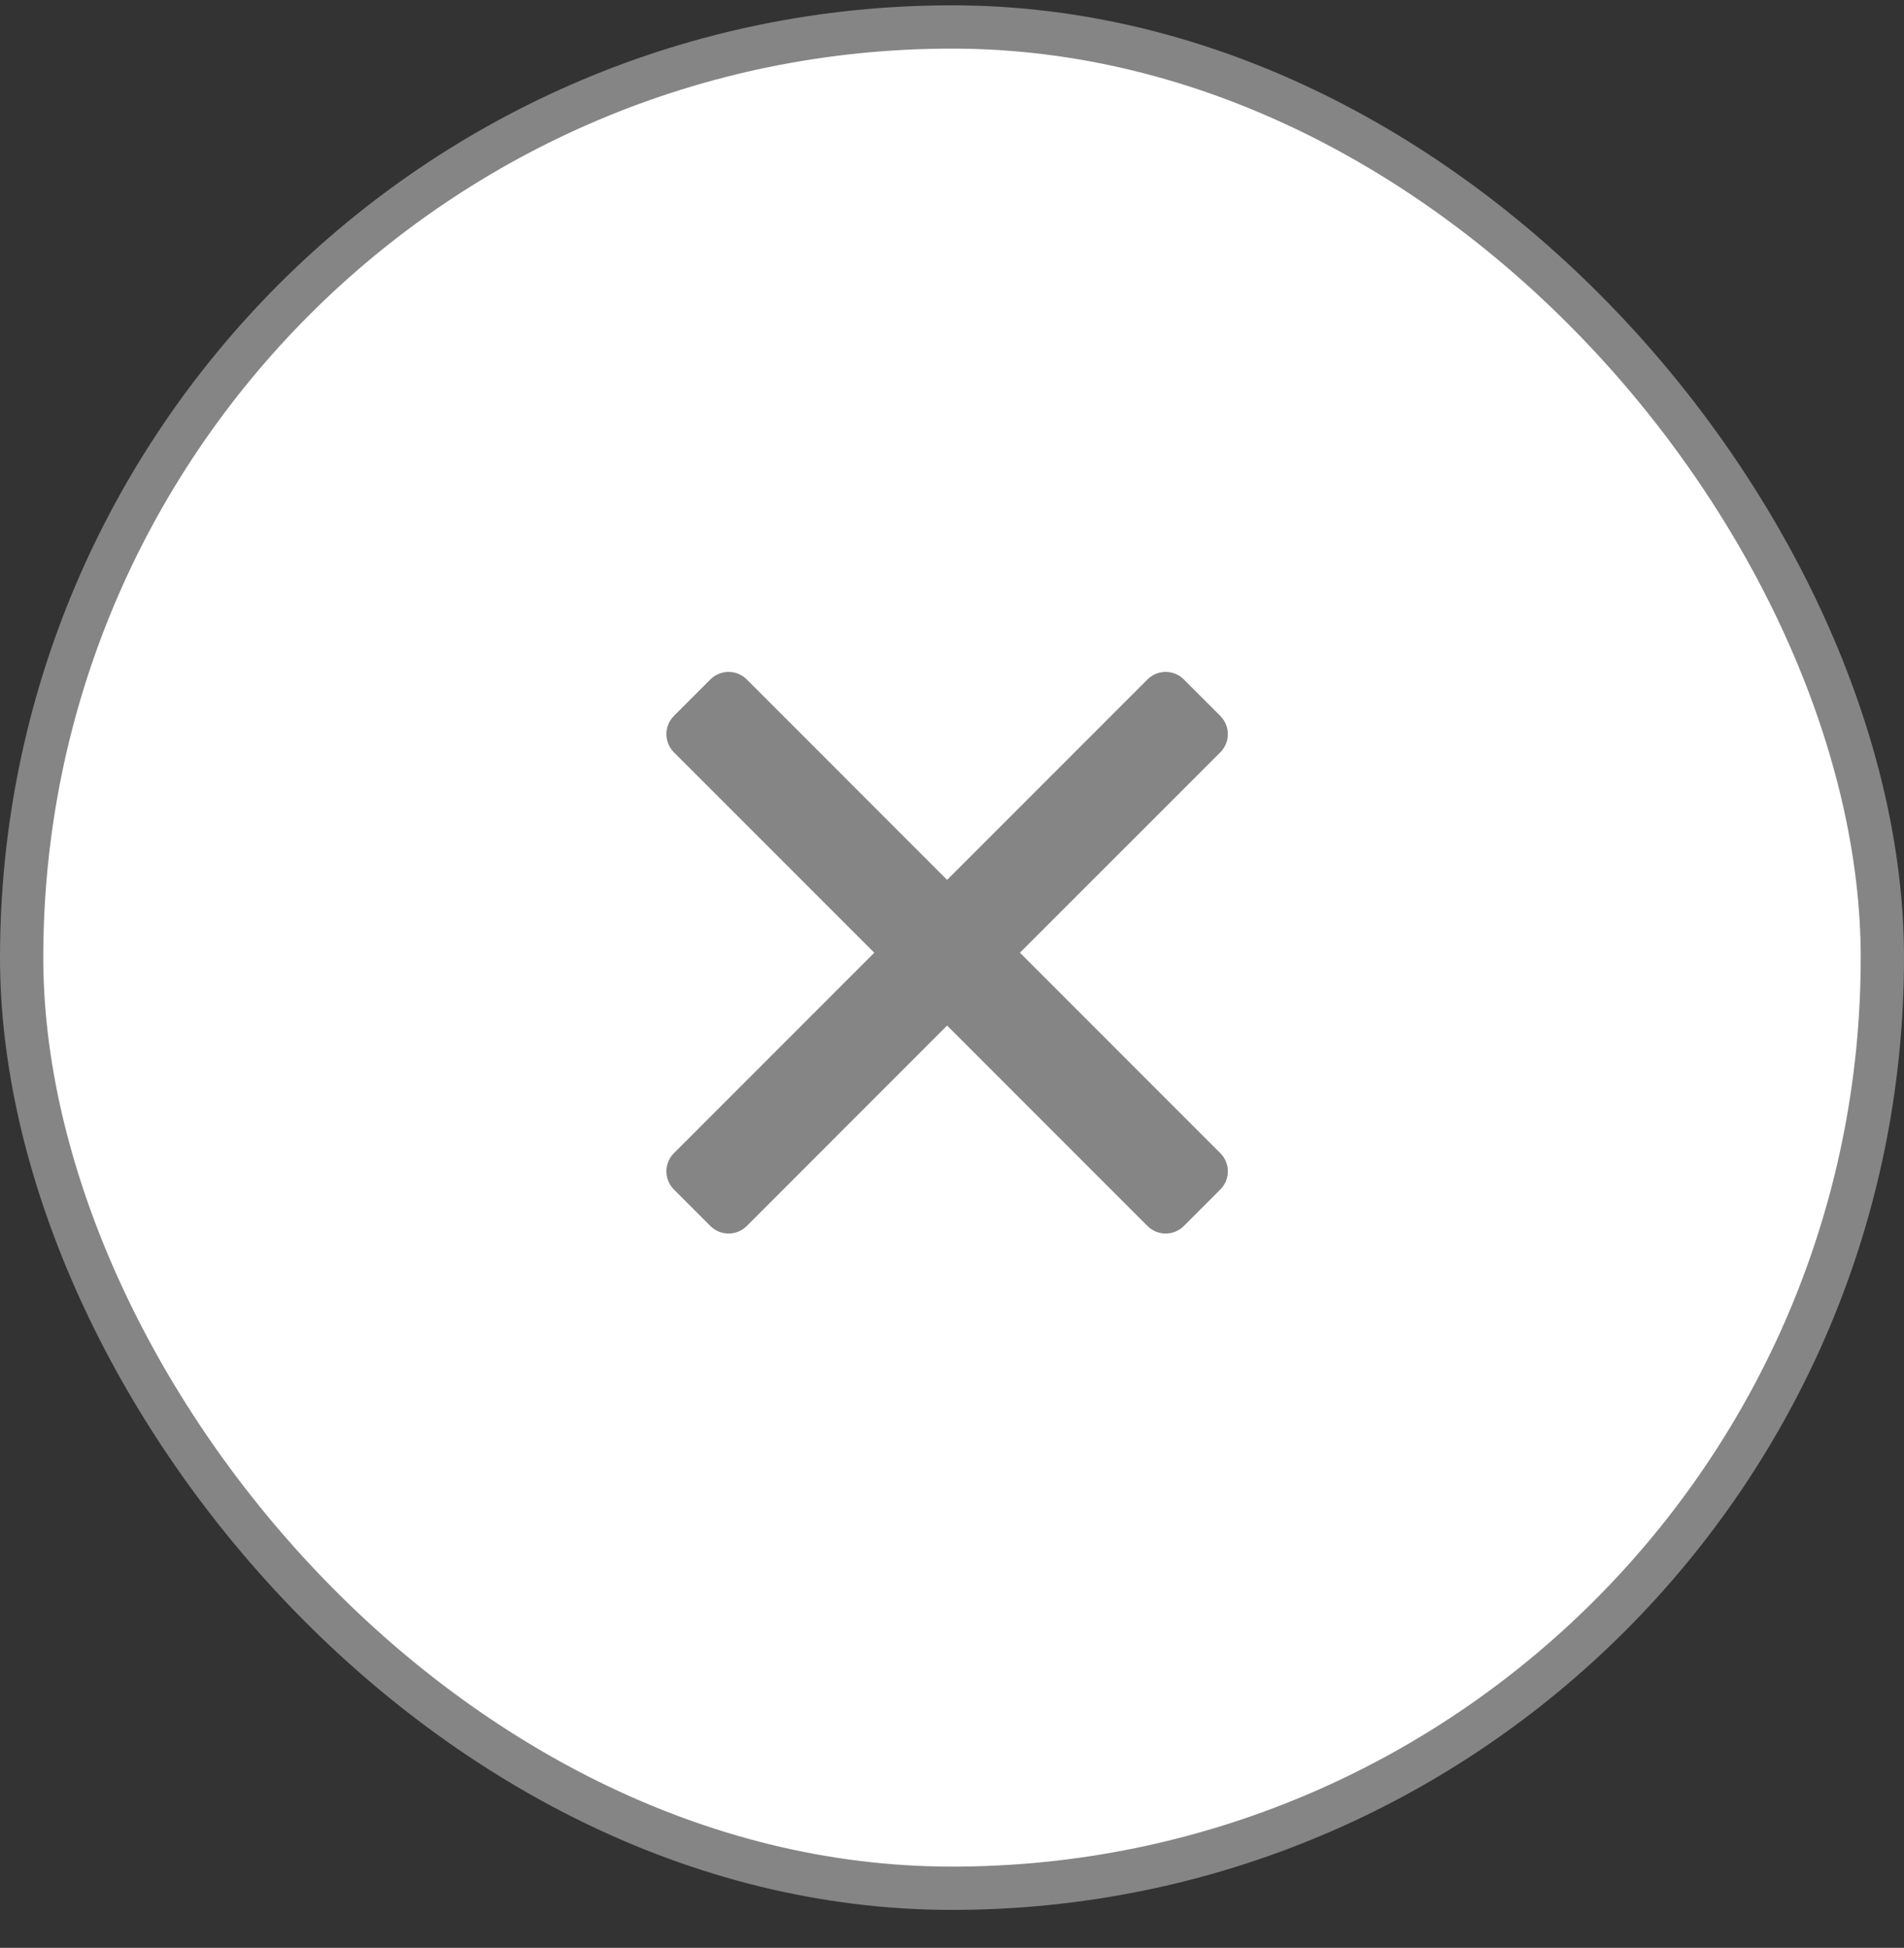 <svg xmlns="http://www.w3.org/2000/svg" width="44" height="45" viewBox="0 0 44 45" fill="none"><rect x="0" y="0" width="44" height="45" fill="#333333" stroke="none"/><rect x="0.5" y="0.623" width="43" height="43" rx="21.5" fill="white"></rect><rect x="0.5" y="0.623" width="43" height="43" rx="21.5" stroke="#858585"></rect><path d="M28.2 16.539L27.358 15.697C27.125 15.465 26.749 15.465 26.517 15.697L21.887 20.327L17.258 15.697C17.025 15.465 16.649 15.465 16.416 15.697L15.574 16.539C15.342 16.772 15.342 17.148 15.574 17.381L20.204 22.01L15.574 26.64C15.342 26.872 15.342 27.248 15.574 27.481L16.416 28.323C16.532 28.439 16.684 28.497 16.837 28.497C16.989 28.497 17.142 28.439 17.258 28.323L21.887 23.693L26.517 28.323C26.633 28.439 26.785 28.497 26.937 28.497C27.09 28.497 27.242 28.439 27.358 28.323L28.2 27.481C28.433 27.248 28.433 26.872 28.2 26.64L23.57 22.01L28.2 17.381C28.433 17.148 28.433 16.772 28.2 16.539Z" fill="#858585"></path></svg>